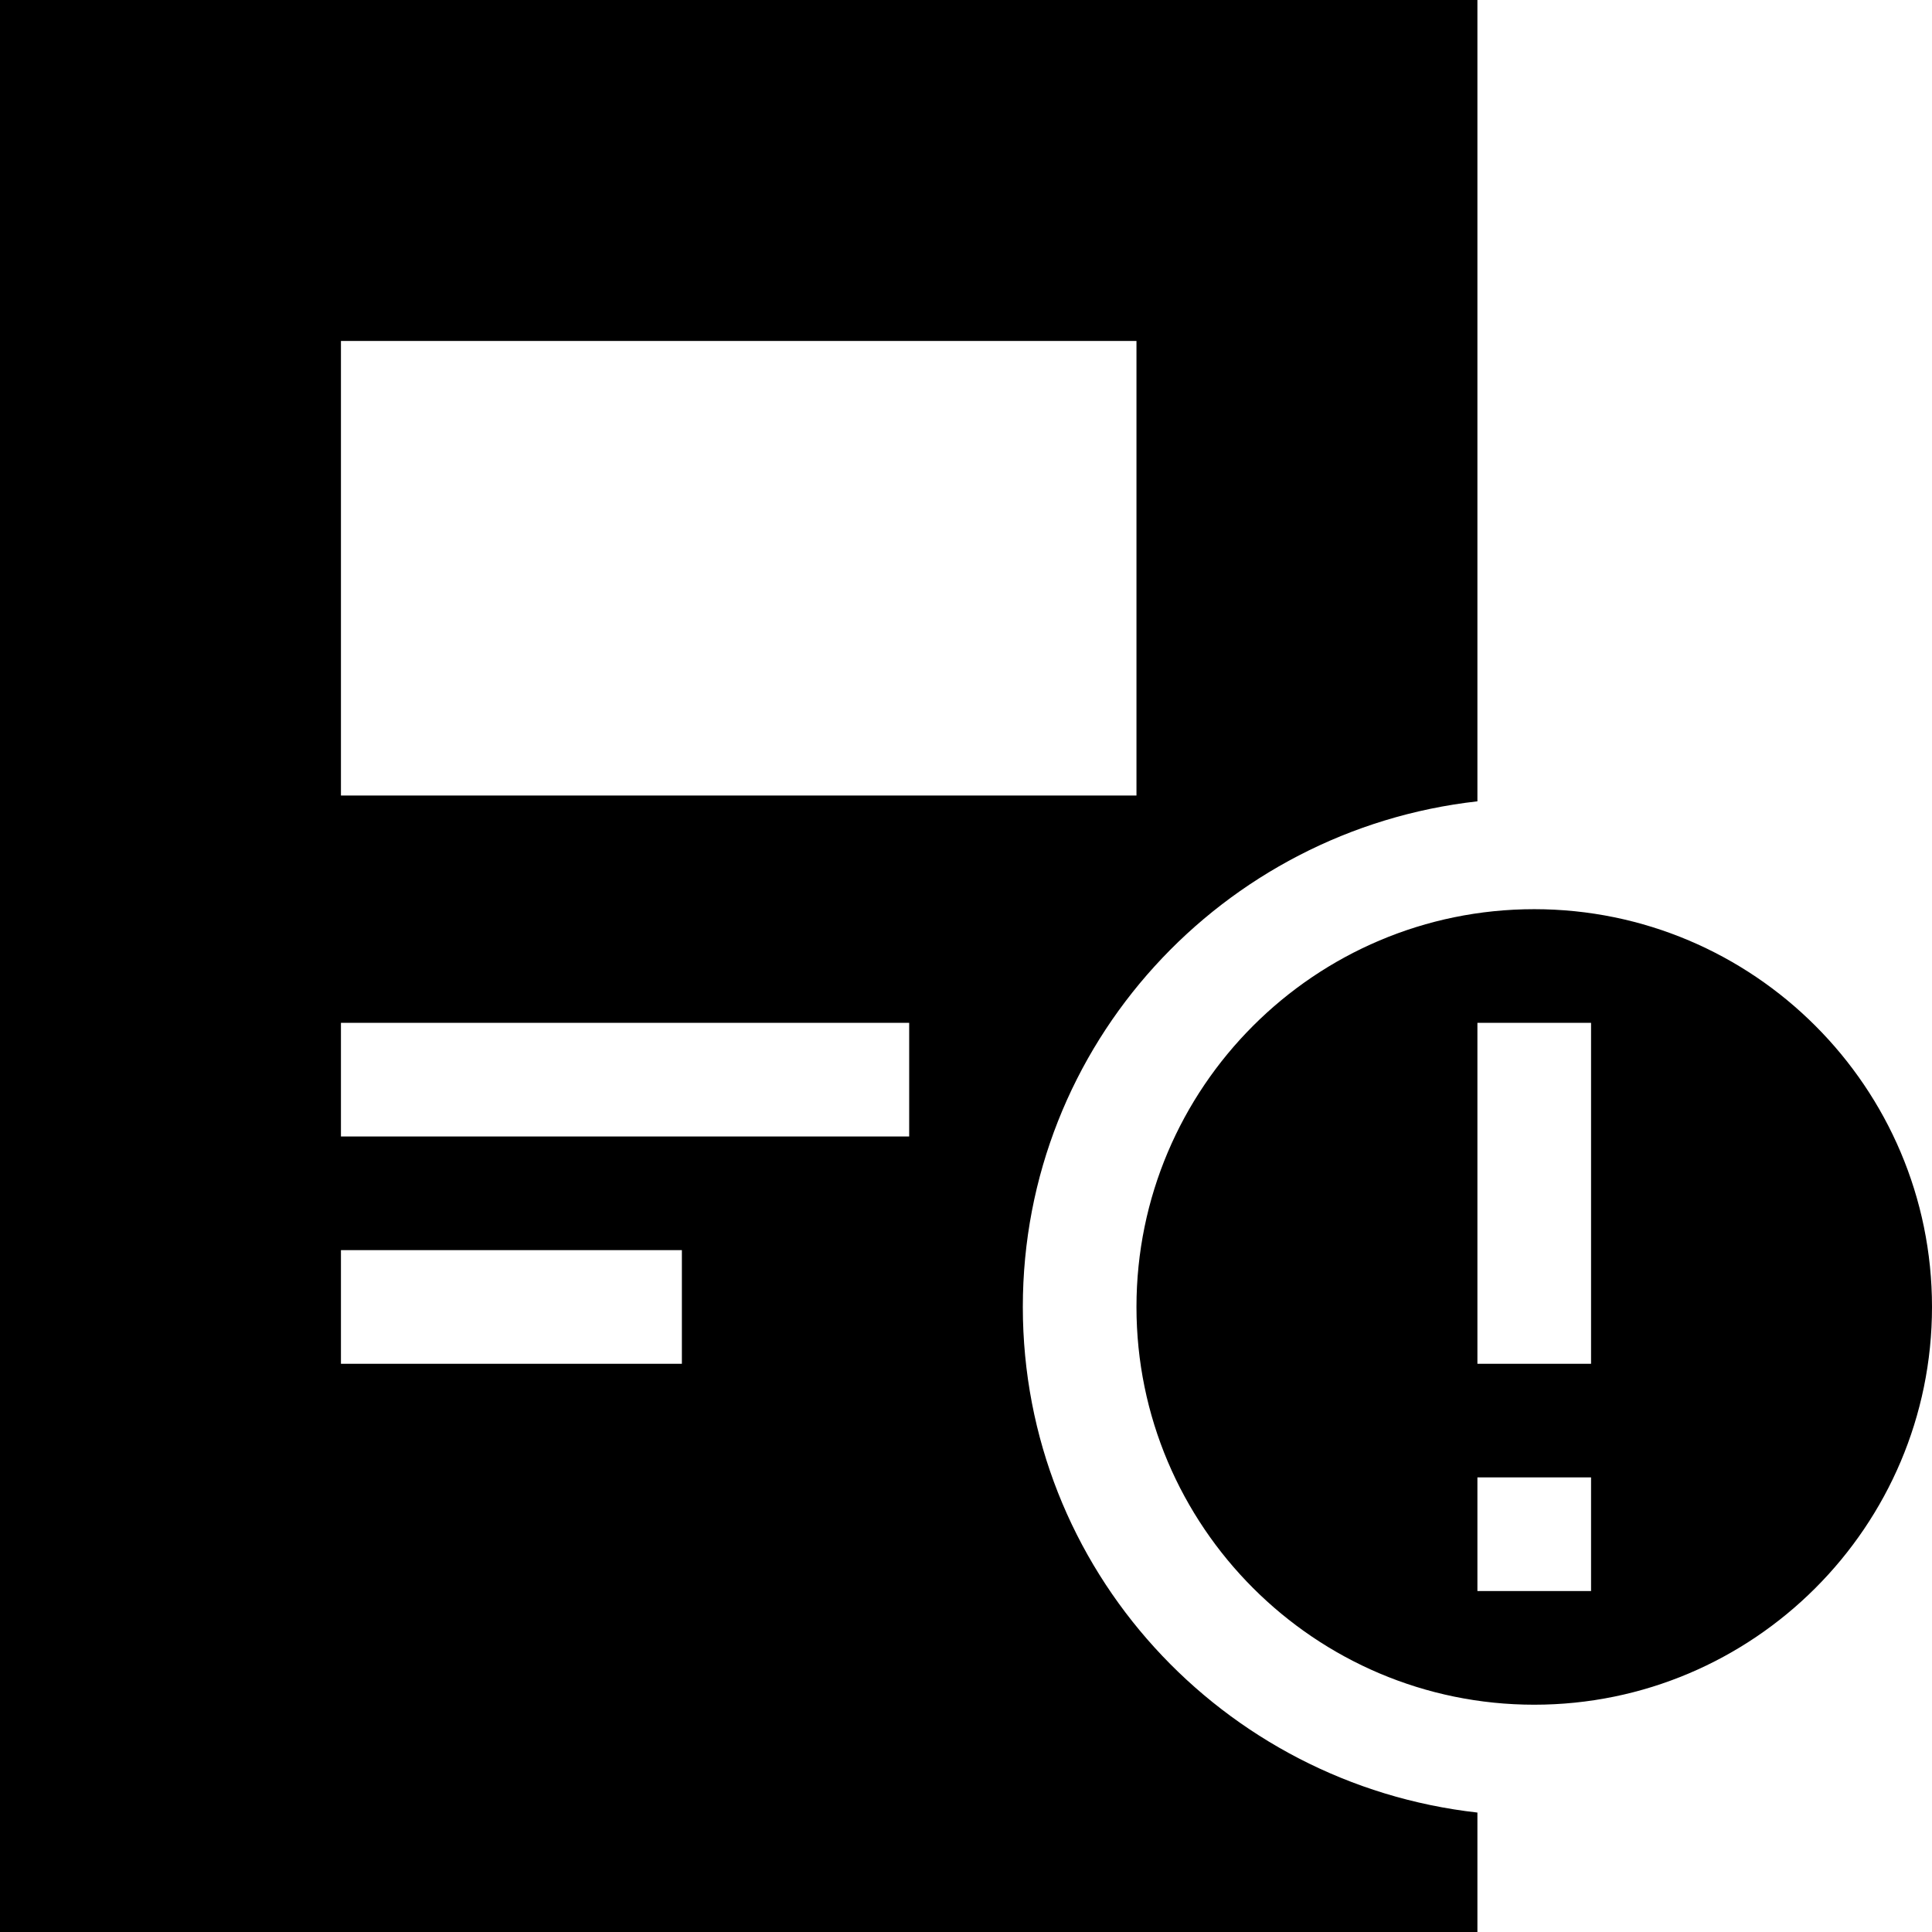 <?xml version="1.0" encoding="utf-8"?><!-- Скачано с сайта svg4.ru / Downloaded from svg4.ru -->
<svg fill="#000000" width="800px" height="800px" viewBox="0 0 1920 1920" xmlns="http://www.w3.org/2000/svg">
    <path d="M1468.235 1355.294h112.941v-338.823h-112.94v338.823Zm0 225.882h112.941v-112.94h-112.94v112.94Zm56.47-677.647c217.977 0 395.295 177.318 395.295 395.295 0 217.976-177.318 395.294-395.294 395.294-217.977 0-395.294-177.318-395.294-395.294 0-217.977 177.317-395.295 395.294-395.295Zm-847.058 338.824v112.941H338.824v-112.941h338.823ZM903.53 1016.47v112.94H338.824v-112.94h564.705Zm225.883-677.647v451.764H338.824V338.824h790.588Zm-112.941 960c0-260.895 198.324-474.015 451.764-502.476V0H0v1920h1468.235v-118.701c-253.44-28.461-451.764-241.581-451.764-502.475Z" fill-rule="evenodd"/>
</svg>